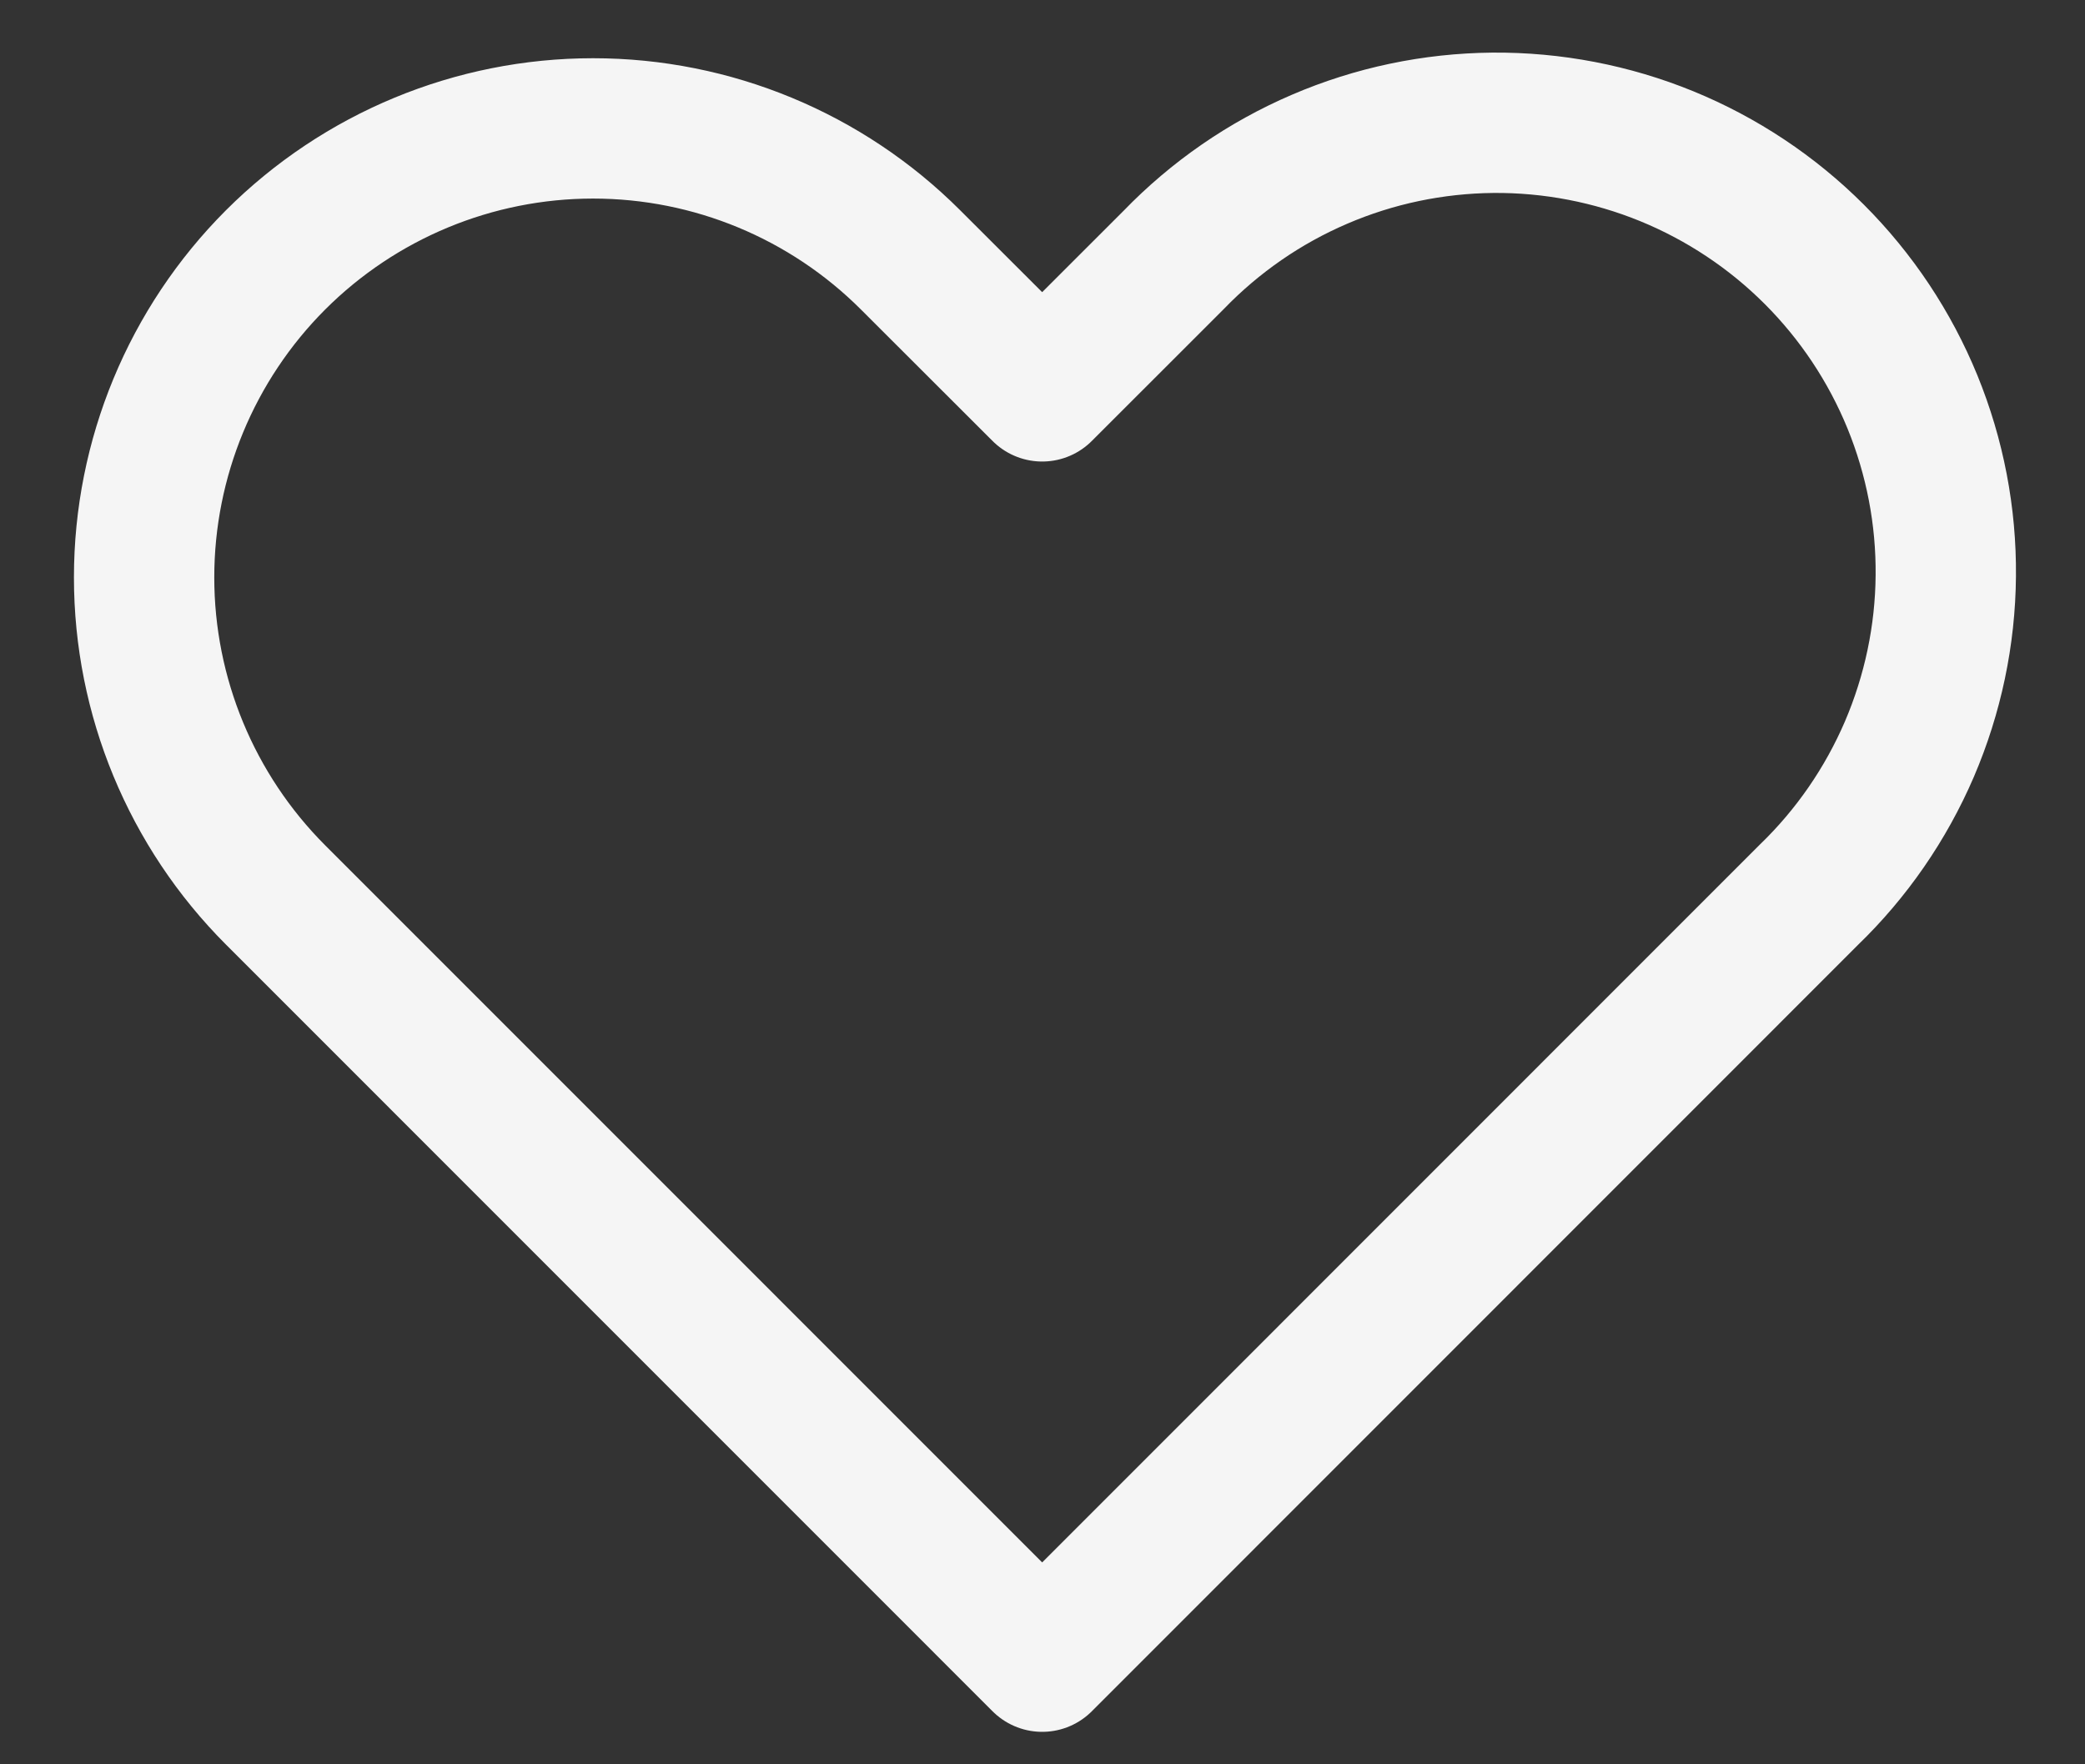 <svg width="26" height="22" viewBox="0 0 26 22" fill="none" xmlns="http://www.w3.org/2000/svg">
<rect x="0" y="0" width="26" height="22" fill="#333333" stroke="none"/>
<path fill-rule="evenodd" clip-rule="evenodd" d="M3.436 3.241C4.487 2.191 5.911 1.601 7.396 1.601C8.881 1.601 10.305 2.191 11.355 3.241L12.996 4.88L14.636 3.241C15.153 2.706 15.771 2.279 16.454 1.986C17.137 1.692 17.872 1.538 18.616 1.531C19.359 1.525 20.097 1.667 20.785 1.948C21.473 2.23 22.099 2.646 22.624 3.171C23.15 3.697 23.566 4.322 23.848 5.011C24.129 5.699 24.271 6.436 24.264 7.18C24.258 7.923 24.103 8.658 23.81 9.342C23.516 10.025 23.09 10.643 22.555 11.159L12.996 20.72L3.436 11.159C2.387 10.109 1.797 8.685 1.797 7.2C1.797 5.715 2.387 4.291 3.436 3.241V3.241Z" stroke="#F5F5F5" stroke-width="1.75" stroke-linejoin="round"/>
</svg>
